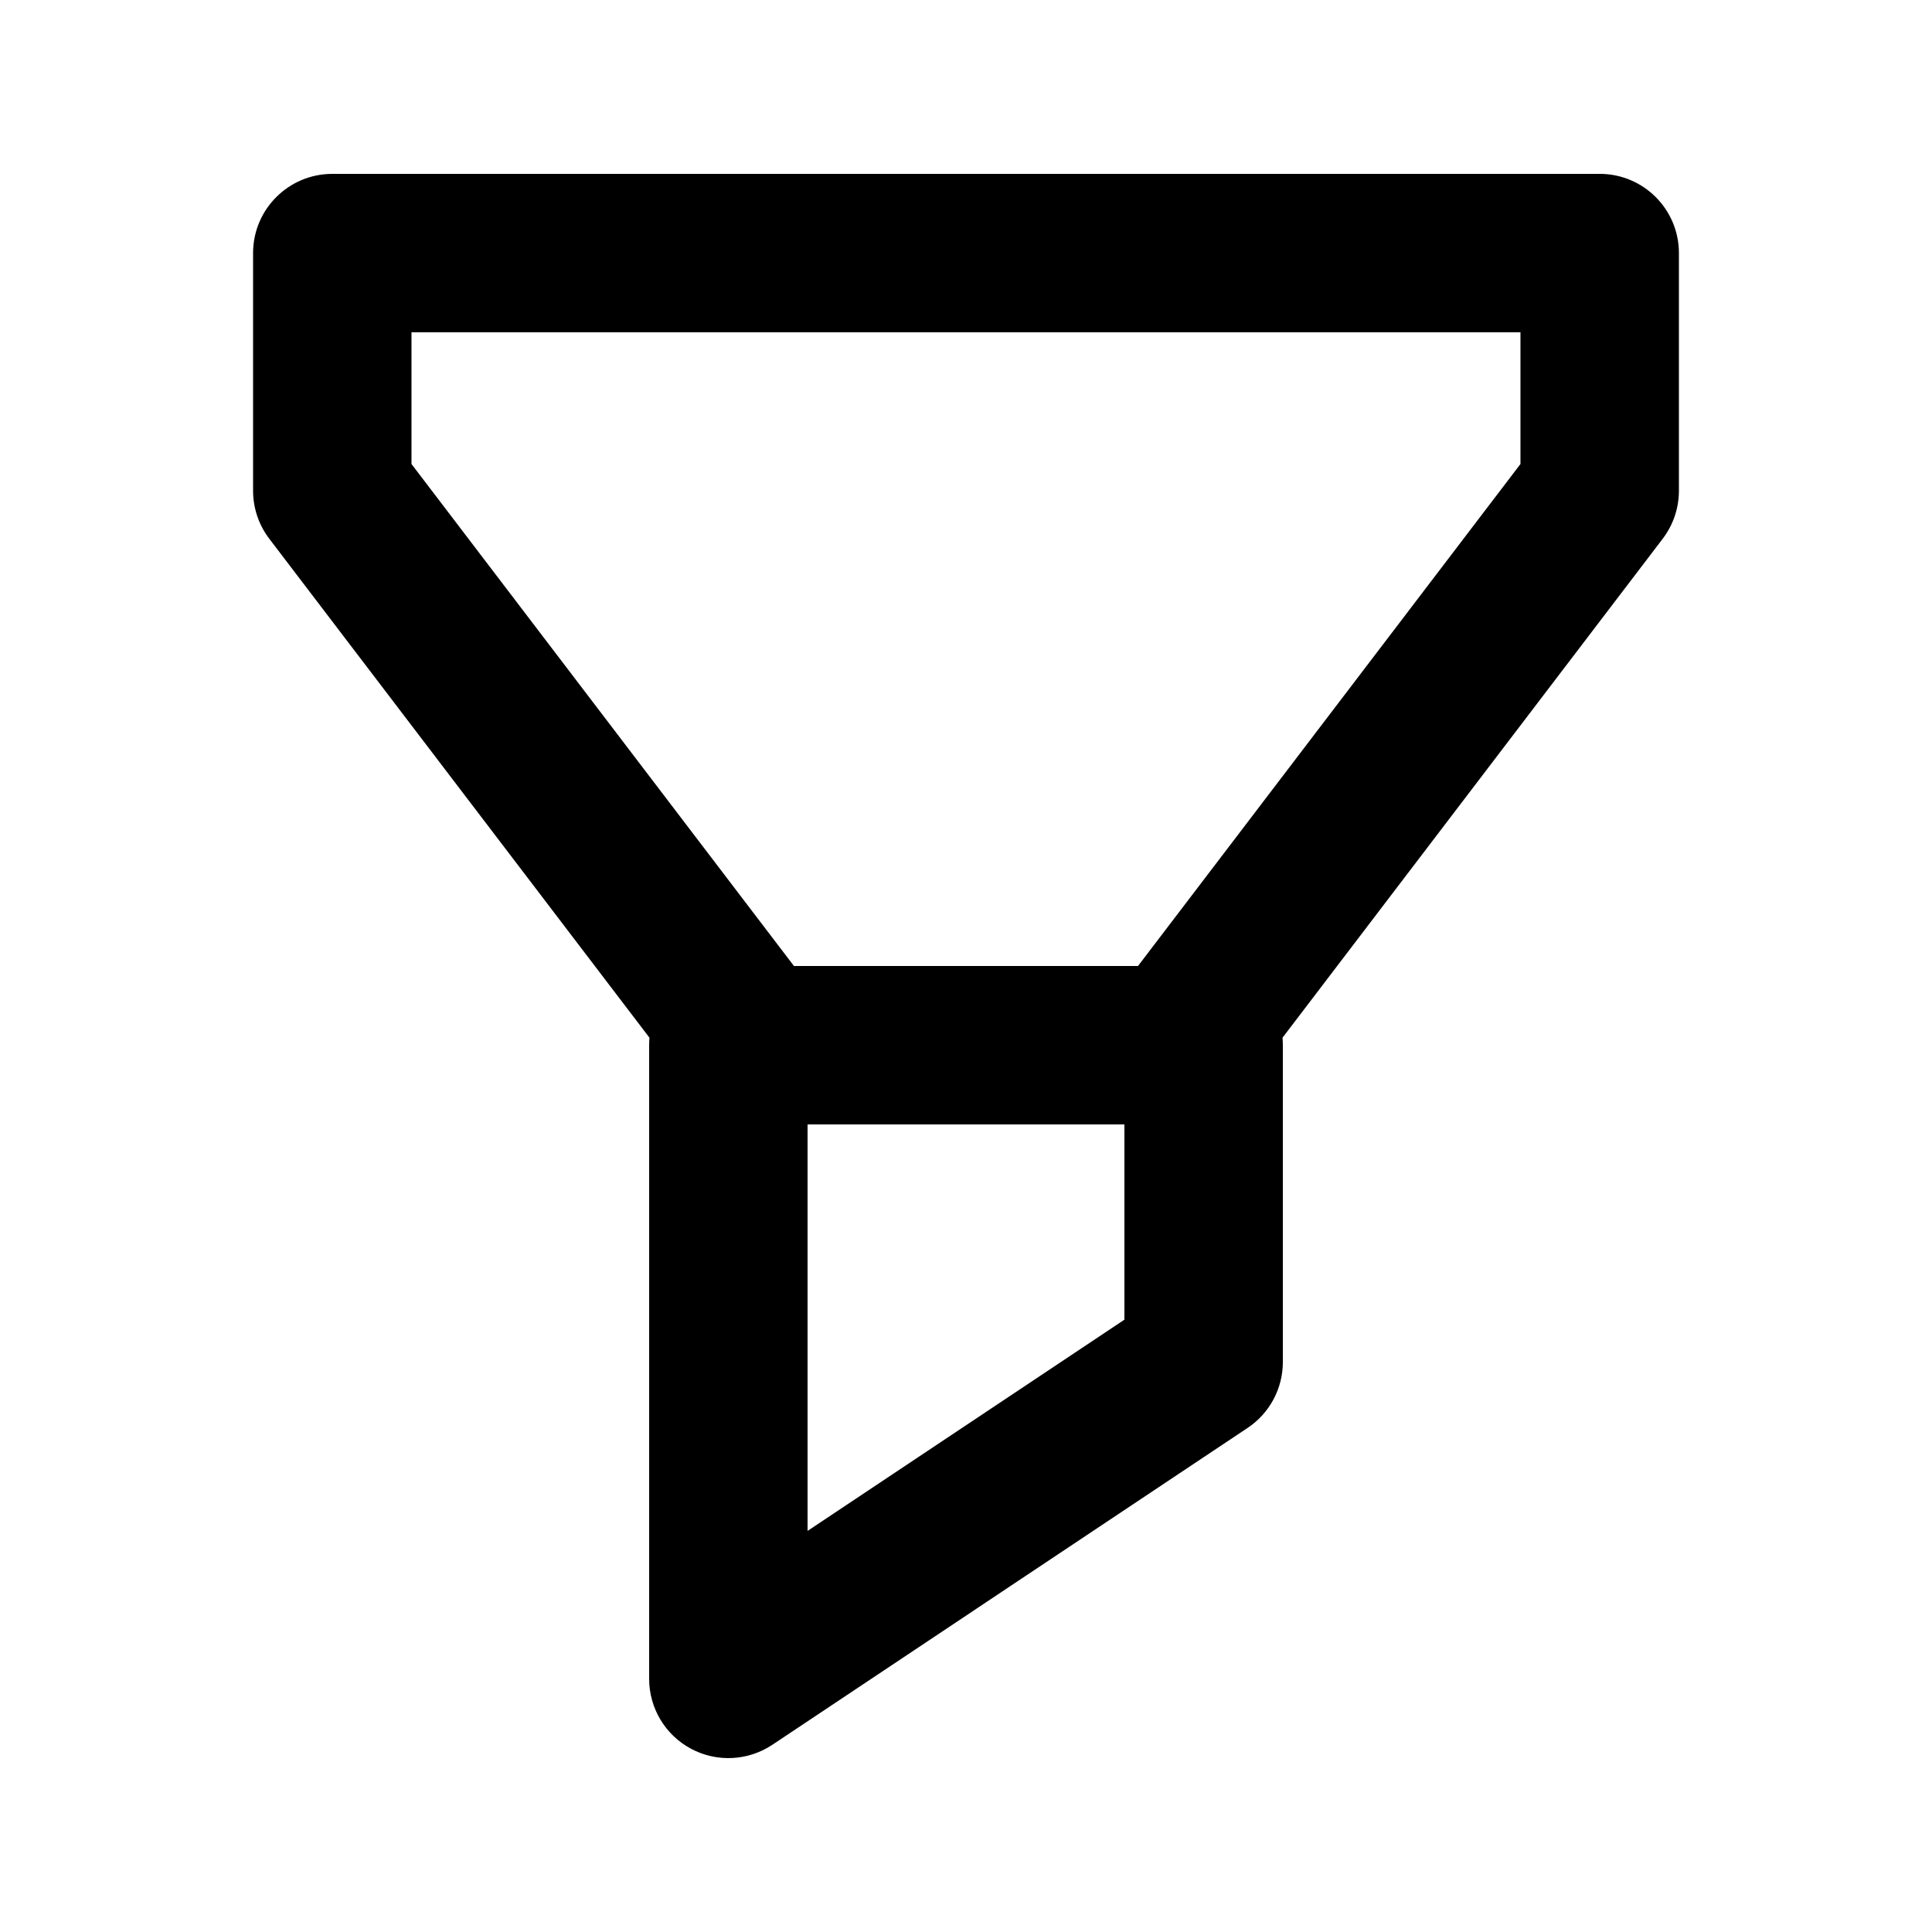 <?xml version="1.0" encoding="UTF-8"?>
<!-- Uploaded to: SVG Find, www.svgrepo.com, Generator: SVG Find Mixer Tools -->
<svg fill="#000000" width="800px" height="800px" version="1.1" viewBox="144 144 512 512" xmlns="http://www.w3.org/2000/svg">
 <path d="m232.06 190.08c-11.594 0-20.992 9.398-20.992 20.992v62.977c0 4.594 1.508 9.066 4.293 12.723l100.76 132.24c-0.059 0.652-0.09 1.312-0.09 1.98v167.93c0 7.742 4.262 14.855 11.086 18.512 6.824 3.652 15.109 3.25 21.551-1.043l125.95-83.969c5.844-3.894 9.348-10.445 9.348-17.469v-83.965c0-0.668-0.031-1.328-0.09-1.98l100.76-132.24c2.785-3.656 4.293-8.129 4.293-12.723v-62.977c0-11.594-9.398-20.992-20.992-20.992zm209.92 251.91h-83.969v107.72l83.969-55.98zm3.598-41.984 101.36-133.04v-34.898h-293.89v34.898l101.36 133.04z" fill-rule="evenodd"/>
</svg>